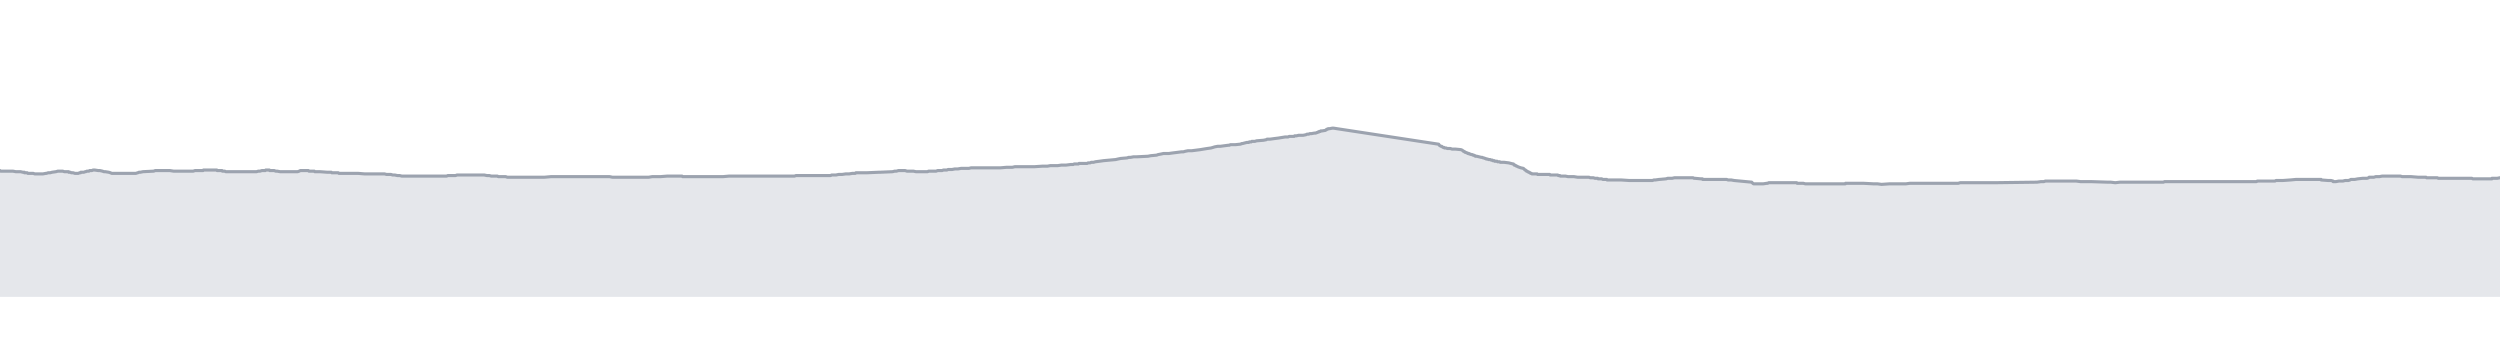 <svg viewBox="0 0 800 110" xmlns="http://www.w3.org/2000/svg" preserveAspectRatio="none">
  <g transform="translate(0, 5)">
    <!-- 標高プロフィール塗りつぶし -->
    <path d="M0,49.588L0.187,49.765L1.308,49.765L2.695,49.765L4.108,49.765L5.049,49.941L5.545,49.941L6.013,49.941L6.575,49.941L7.323,50.118L7.323,50.118L7.823,50.118L7.823,50.294L8.259,50.294L8.333,50.294L8.565,50.294L8.733,50.294L8.881,50.471L9.029,50.471L10.609,50.471L11.126,50.647L12.169,50.647L13.735,50.647L14.69,50.471L14.872,50.471L15.39,50.294L16.015,50.294L16.655,50.118L17.905,49.941L18.53,49.765L18.934,49.765L19.209,49.765L19.357,49.765L19.594,49.765L19.702,49.765L19.87,49.765L20.037,49.765L20.593,49.941L20.755,49.941L21.975,49.941L21.975,50.118L22.511,50.118L22.812,50.294L22.85,50.294L23.377,50.294L23.44,50.294L23.938,50.471L24.004,50.471L24.268,50.471L24.495,50.471L24.561,50.471L24.818,50.471L25.09,50.471L25.428,50.294L25.59,50.294L25.656,50.294L25.782,50.294L25.804,50.294L25.835,50.118L25.873,50.118L25.969,50.118L26,50.118L26.235,50.118L26.821,50.118L27.27,49.941L27.373,49.941L27.469,49.941L27.816,49.765L28.195,49.765L28.475,49.765L28.661,49.588L29.044,49.588L29.403,49.588L29.761,49.412L29.783,49.412L30.348,49.412L31.46,49.588L31.997,49.588L32.778,49.765L33.251,49.941L33.366,49.941L33.675,49.941L34.799,50.118L35.36,50.294L35.73,50.471L35.871,50.471L36.778,50.471L37.365,50.471L38.004,50.471L38.278,50.471L38.46,50.471L38.608,50.471L39.021,50.471L39.066,50.471L39.574,50.471L39.641,50.471L39.715,50.471L40.128,50.471L41.245,50.471L41.312,50.471L42.915,50.471L43.482,50.471L44.033,50.294L44.1,50.294L44.47,50.118L44.47,50.118L44.608,50.118L44.884,50.118L45.776,49.941L49.207,49.765L49.671,49.588L50.106,49.588L50.549,49.588L51.645,49.588L52.037,49.588L52.174,49.588L52.743,49.588L53.86,49.588L54.419,49.588L55.525,49.765L55.525,49.765L56.052,49.765L56.549,49.765L58.317,49.765L58.855,49.765L59.406,49.765L59.534,49.765L60.026,49.765L60.121,49.765L60.49,49.765L60.727,49.765L61.298,49.765L61.849,49.765L62.4,49.588L62.952,49.588L64.477,49.588L64.625,49.588L64.881,49.588L64.976,49.588L65.085,49.412L65.244,49.412L66.14,49.412L66.343,49.412L66.612,49.412L67.464,49.412L67.509,49.412L67.509,49.412L67.71,49.412L68.025,49.412L68.271,49.412L68.831,49.412L69.146,49.412L69.392,49.412L69.481,49.588L69.952,49.588L71.072,49.588L71.14,49.765L71.365,49.765L71.634,49.765L71.701,49.765L71.927,49.765L72.219,49.941L72.779,49.941L73.07,49.941L73.227,49.941L73.631,49.941L74.191,49.941L74.984,49.941L75.152,49.941L75.19,49.941L75.318,49.941L75.392,49.941L75.423,49.941L75.532,49.941L75.876,49.941L75.953,49.941L76.144,49.941L76.35,49.941L76.644,49.941L78.978,49.941L78.978,49.941L80.434,49.941L82.108,49.941L82.677,49.765L83.216,49.765L83.782,49.588L84.89,49.588L85.014,49.412L85.138,49.412L85.388,49.412L86.133,49.412L86.133,49.412L86.207,49.412L86.299,49.588L86.657,49.588L86.695,49.588L87.302,49.588L87.302,49.588L87.766,49.588L88.214,49.765L88.214,49.765L88.681,49.765L89.613,49.941L90.7,49.941L91.861,49.941L92.39,49.941L92.39,49.941L95.259,49.941L95.757,49.765L95.757,49.765L96.094,49.588L96.125,49.588L96.263,49.588L96.358,49.588L96.749,49.588L97.02,49.588L97.02,49.588L97.136,49.588L97.632,49.588L97.902,49.588L98.059,49.588L98.148,49.588L98.352,49.588L98.711,49.588L98.827,49.765L99.053,49.765L99.145,49.765L99.239,49.765L99.334,49.765L99.545,49.765L99.634,49.765L99.729,49.765L99.751,49.765L99.751,49.765L99.818,49.765L99.873,49.765L99.982,49.765L100.036,49.765L100.113,49.765L100.189,49.765L100.266,49.765L100.407,49.765L100.563,49.765L100.719,49.941L100.864,49.941L101.047,49.941L101.156,49.941L101.378,49.941L102.364,49.941L102.364,49.941L104.764,50.118L105.315,50.118L105.405,50.118L105.731,50.118L106.029,50.118L106.188,50.294L106.579,50.294L106.652,50.294L106.8,50.294L106.969,50.294L107.085,50.294L107.161,50.294L107.353,50.294L107.429,50.294L107.555,50.294L107.681,50.294L107.836,50.294L107.993,50.294L108.179,50.294L108.272,50.294L108.429,50.471L108.525,50.471L108.62,50.471L108.686,50.471L108.782,50.471L108.859,50.471L108.962,50.471L109,50.471L109.091,50.471L109.168,50.471L109.263,50.471L109.337,50.471L109.474,50.471L109.602,50.471L109.873,50.471L109.984,50.471L110.186,50.471L110.32,50.471L110.454,50.471L111.225,50.471L111.495,50.471L111.633,50.471L111.728,50.471L111.844,50.471L112.938,50.471L113.244,50.471L113.385,50.471L113.705,50.471L114.541,50.471L116.674,50.647L117.032,50.647L118.423,50.647L122.801,50.647L122.916,50.647L123.048,50.647L123.703,50.824L124.483,50.824L125.105,50.824L125.665,51L125.758,51L126.319,51L127.157,51.176L127.905,51.176L128.562,51.353L129.122,51.353L129.774,51.353L130.706,51.353L131.854,51.353L132.538,51.353L132.538,51.353L132.879,51.353L133.377,51.353L133.47,51.353L133.596,51.353L133.969,51.353L134.87,51.353L135.741,51.353L135.803,51.353L135.899,51.353L136.395,51.353L136.418,51.353L136.44,51.353L136.462,51.353L136.485,51.353L136.507,51.353L136.538,51.353L136.561,51.353L136.583,51.353L136.605,51.353L136.636,51.353L136.659,51.353L136.681,51.353L136.712,51.353L136.734,51.353L136.765,51.353L136.788,51.353L136.819,51.353L136.857,51.353L136.888,51.353L136.919,51.353L136.95,51.353L136.981,51.353L137.012,51.353L137.043,51.353L137.066,51.353L137.097,51.353L137.119,51.353L137.15,51.353L137.172,51.353L137.203,51.353L137.226,51.353L137.264,51.353L137.286,51.353L137.309,51.353L137.34,51.353L137.362,51.353L137.385,51.353L137.407,51.353L137.429,51.353L137.46,51.353L137.771,51.353L138.236,51.353L138.981,51.353L139.323,51.353L139.541,51.353L139.698,51.353L140.207,51.353L140.348,51.353L140.545,51.353L140.987,51.353L141.204,51.353L141.579,51.353L141.579,51.353L141.835,51.353L142.383,51.353L142.88,51.353L142.919,51.353L143.315,51.176L143.315,51.176L145.755,51.176L146.27,51L146.852,51L148.173,51L148.173,51L148.892,51L148.958,51L149.867,51L150.334,51L150.334,51L151.023,51L151.398,51L151.991,51L152.587,51L152.773,51L152.773,51L152.961,51L153.117,51L153.336,51L154.55,51L154.954,51L155.794,51.176L155.98,51.176L156.073,51.176L156.261,51.176L156.578,51.176L157.205,51.353L157.3,51.353L157.427,51.353L158.54,51.353L158.857,51.353L159.21,51.353L159.428,51.529L159.742,51.529L160.086,51.529L160.521,51.529L160.521,51.529L160.955,51.529L161.081,51.529L161.112,51.529L161.205,51.529L161.671,51.529L161.826,51.529L162.322,51.706L162.508,51.706L163.009,51.706L163.544,51.706L163.993,51.706L164.824,51.706L165.325,51.706L165.7,51.706L165.826,51.706L165.952,51.706L166.294,51.706L166.45,51.706L166.885,51.706L168.157,51.706L169.523,51.706L169.896,51.706L170.176,51.706L170.3,51.706L170.647,51.706L170.647,51.706L170.944,51.706L171.111,51.706L171.302,51.706L171.66,51.706L171.715,51.706L172.111,51.706L172.583,51.706L172.804,51.706L173.022,51.706L173.285,51.706L173.553,51.706L174.275,51.706L176.274,51.529L176.594,51.529L177.298,51.529L177.987,51.529L181.058,51.529L181.878,51.529L183.141,51.529L184.085,51.529L184.197,51.529L184.646,51.529L185.318,51.529L185.7,51.529L185.812,51.529L186.575,51.529L187.336,51.529L188.053,51.529L190.672,51.529L190.987,51.529L192.587,51.529L192.991,51.529L193.869,51.529L194.448,51.529L195.101,51.529L195.939,51.706L198.378,51.706L198.748,51.706L199.064,51.706L199.119,51.706L199.119,51.706L199.403,51.706L199.403,51.706L199.477,51.706L199.551,51.706L199.618,51.706L200.188,51.706L200.188,51.706L200.188,51.706L201.002,51.706L203.506,51.706L203.872,51.706L206.963,51.706L207.612,51.706L208.666,51.529L211.287,51.529L213.504,51.353L214.958,51.353L215.272,51.353L215.473,51.353L215.9,51.353L216.291,51.353L216.67,51.353L217.07,51.353L217.571,51.353L218.247,51.353L218.43,51.529L218.612,51.529L218.958,51.529L219.779,51.529L220.211,51.529L220.327,51.529L220.382,51.529L220.687,51.529L220.687,51.529L220.742,51.529L221.061,51.529L221.243,51.529L221.506,51.529L221.919,51.529L222.289,51.529L223.595,51.529L224.118,51.529L224.118,51.529L224.985,51.529L225.571,51.529L226.289,51.529L226.517,51.529L227.931,51.529L229.309,51.529L229.506,51.529L229.807,51.529L230.423,51.529L231.31,51.529L233.281,51.353L234.117,51.353L234.258,51.353L234.775,51.353L235.31,51.353L236.081,51.353L236.308,51.353L236.33,51.353L236.785,51.353L236.917,51.353L238.031,51.353L238.588,51.353L239.049,51.353L239.98,51.353L240.198,51.353L240.312,51.353L240.453,51.353L241.117,51.353L241.334,51.353L241.985,51.353L242.802,51.353L243.362,51.353L243.362,51.353L244.128,51.353L244.32,51.353L244.895,51.353L245.356,51.353L245.525,51.353L245.651,51.353L245.689,51.353L245.845,51.353L245.907,51.353L246.124,51.353L246.372,51.353L246.372,51.353L246.446,51.353L246.468,51.353L246.491,51.353L246.513,51.353L246.551,51.353L246.574,51.353L246.596,51.353L246.634,51.353L246.657,51.353L246.695,51.353L246.733,51.353L246.756,51.353L246.794,51.353L246.832,51.353L246.863,51.353L246.885,51.353L246.916,51.353L246.955,51.353L246.986,51.353L247.017,51.353L247.055,51.353L247.086,51.353L247.117,51.353L247.148,51.353L247.186,51.353L247.217,51.353L247.248,51.353L247.287,51.353L247.325,51.353L247.581,51.353L247.877,51.353L248.022,51.353L248.24,51.353L248.422,51.353L248.589,51.353L248.735,51.353L248.888,51.353L249.079,51.353L249.194,51.353L249.615,51.353L249.646,51.353L250.221,51.353L250.312,51.353L250.877,51.353L251.083,51.353L251.686,51.353L252.006,51.353L252.869,51.353L253.19,51.353L253.678,51.353L254.232,51.353L254.731,51.176L254.731,51.176L255.605,51.176L256.235,51.176L256.311,51.176L256.762,51.176L256.839,51.176L257.534,51.176L257.947,51.176L258.372,51.176L258.498,51.176L258.601,51.176L258.667,51.176L258.667,51.176L258.705,51.176L258.834,51.176L258.943,51.176L259.038,51.176L259.205,51.176L259.334,51.176L259.464,51.176L259.578,51.176L259.872,51.176L260.099,51.176L260.693,51.176L261.447,51.176L261.757,51.176L261.757,51.176L261.964,51.176L262.518,51.176L263.006,51.176L263.485,51.176L263.908,51.176L264.387,51.176L265.12,51.176L265.43,51.176L265.788,51.176L266.126,51L266.427,51L266.596,51L267.05,51L267.499,51L268.372,50.824L269.442,50.824L270.638,50.647L271.722,50.647L272.8,50.471L273.129,50.471L273.723,50.471L273.849,50.294L274.963,50.294L275.543,50.294L276.883,50.294L277.044,50.294L277.17,50.294L281.226,50.118L281.292,50.118L281.605,50.118L285.641,49.941L286.311,49.765L286.886,49.765L287.49,49.588L288.056,49.588L288.713,49.588L289.65,49.588L290.213,49.765L290.557,49.765L290.683,49.765L292.275,49.765L293.087,49.941L294.335,49.941L294.553,49.941L295.742,49.941L296.87,49.941L297.122,49.765L297.339,49.765L297.587,49.765L297.867,49.765L298.059,49.765L298.567,49.765L299.237,49.765L299.585,49.765L300.034,49.588L300.835,49.588L301.47,49.588L301.888,49.412L302.263,49.412L302.58,49.412L302.984,49.412L303.419,49.235L303.729,49.235L304.071,49.235L304.662,49.235L305.562,49.059L305.876,49.059L306.498,49.059L307.522,48.882L308.488,48.882L309.267,48.882L310.012,48.882L310.76,48.706L311.135,48.706L311.353,48.706L311.515,48.706L311.61,48.706L311.832,48.706L312.089,48.706L312.878,48.706L313.469,48.706L314.381,48.706L315.255,48.706L315.95,48.706L316.835,48.706L317.248,48.706L317.53,48.706L317.913,48.706L318.257,48.706L318.525,48.706L318.844,48.706L319.498,48.706L320.152,48.706L322.165,48.529L323.983,48.529L324.728,48.353L327.791,48.353L329.06,48.353L329.805,48.353L330.893,48.353L333.545,48.176L335.149,48.176L336.122,48L336.905,48L338.47,48L339.687,47.824L340.417,47.824L341.185,47.824L342.583,47.647L343.004,47.647L343.387,47.647L343.734,47.471L344.11,47.471L344.898,47.471L345.096,47.471L345.294,47.294L345.538,47.294L346.721,47.294L347.923,47.294L348.178,47.118L348.868,47.118L349.15,46.941L349.431,46.941L349.91,46.941L350.534,46.765L351.889,46.588L353.153,46.412L357.015,46.059L357.763,45.882L358.629,45.706L360.695,45.529L361.173,45.353L361.797,45.353L362.739,45.176L363.773,45.176L367.344,45L368.232,44.824L370.132,44.647L370.573,44.471L371.523,44.294L372.321,44.118L374.03,44.118L375.276,43.941L376.704,43.765L378.064,43.588L378.672,43.588L379.273,43.412L380.171,43.235L381.359,43.235L382.752,43.059L384.122,42.882L385.168,42.706L386.256,42.529L387.521,42.353L388.136,42.176L388.691,42L389.627,41.824L390.45,41.824L391.747,41.647L393.118,41.471L393.409,41.471L393.721,41.294L395.33,41.294L397.03,41.118L397.305,40.941L397.596,40.941L398.253,40.765L398.952,40.588L399.233,40.588L399.591,40.588L399.77,40.412L399.885,40.412L400.157,40.412L400.392,40.412L400.584,40.235L400.775,40.235L401.027,40.235L401.557,40.235L402.117,40.059L404.295,39.882L405.199,39.706L405.449,39.529L406.445,39.529L407.722,39.353L409.122,39.176L410.183,39L411.277,38.824L412.19,38.824L412.568,38.647L414.13,38.647L414.262,38.471L414.842,38.471L415.577,38.294L416.994,38.294L417.891,38.118L418.214,37.941L418.558,37.941L418.808,37.941L419.087,37.765L419.308,37.765L419.464,37.765L419.651,37.765L420.599,37.588L421.073,37.588L421.325,37.412L421.582,37.412L421.78,37.235L421.912,37.235L422.044,37.235L422.158,37.059L422.29,37.059L422.405,37.059L422.534,37.059L422.675,36.882L422.896,36.882L423.133,36.882L424.186,36.706L424.332,36.529L424.461,36.529L424.552,36.353L424.705,36.353L424.835,36.353L425.014,36.176L425.231,36.176L425.495,36.176L426.377,36L426.79,36.018L427.035,36.056L427.188,36.079L427.341,36.104L427.546,36.134L427.751,36.168L427.995,36.205L428.232,36.242L428.452,36.272L428.635,36.302L428.872,36.337L429.109,36.372L429.298,36.402L429.648,36.455L455.93,40.47L456.162,40.504L456.416,40.546L456.598,40.571L456.767,40.597L456.915,40.618L457.024,40.634L457.098,40.648L457.207,40.664L457.283,40.676L457.398,40.691L457.501,40.706L457.642,40.731L457.774,40.749L457.878,40.768L458.039,40.789L458.163,40.809L458.259,40.825L458.416,40.848L458.542,40.869L458.674,40.888L458.853,40.915L458.994,40.936L459.696,41.042L459.925,41.079L460.181,41.116L460.387,41.148L460.566,41.471L460.83,41.647L461.123,41.824L461.358,41.824L461.556,42L461.778,42.176L461.939,42.176L462.108,42.176L462.223,42.353L462.364,42.353L462.594,42.353L462.761,42.353L463.149,42.529L463.423,42.529L463.735,42.529L464.135,42.529L464.63,42.706L465.686,42.706L467.474,42.882L467.911,43.059L468.116,43.235L468.283,43.412L468.462,43.412L468.594,43.588L468.782,43.588L468.875,43.765L468.971,43.765L469.126,43.765L469.347,43.941L469.451,43.941L469.583,43.941L469.697,44.118L469.85,44.118L469.942,44.118L470.071,44.118L470.219,44.294L470.274,44.294L470.368,44.294L470.537,44.294L470.741,44.471L470.943,44.471L471.169,44.471L471.337,44.647L471.506,44.647L471.615,44.647L471.797,44.824L471.889,44.824L472.042,44.824L472.118,45L472.316,45L472.58,45L473.28,45.176L474.011,45.353L474.328,45.353L474.592,45.529L474.819,45.529L475.178,45.706L475.395,45.706L475.578,45.882L475.761,45.882L476.035,45.882L476.291,46.059L476.602,46.059L476.877,46.059L477.15,46.235L477.352,46.235L477.447,46.235L477.563,46.235L477.653,46.412L477.727,46.412L477.816,46.412L477.883,46.412L477.957,46.412L478.025,46.412L478.114,46.412L478.188,46.412L478.262,46.588L478.371,46.588L478.445,46.588L478.54,46.588L478.669,46.588L478.761,46.588L478.89,46.588L479.043,46.588L479.212,46.765L479.308,46.765L479.403,46.765L479.56,46.765L479.746,46.765L479.908,46.765L480.077,46.941L480.359,46.941L481.342,46.941L482.779,47.118L484.192,47.471L484.307,47.471L484.399,47.647L484.531,47.824L484.634,47.824L484.795,47.824L484.952,48L485.107,48L485.264,48.176L485.39,48.176L485.456,48.176L485.711,48.353L486.173,48.529L486.683,48.706L487.488,48.882L487.667,49.059L487.85,49.235L488.013,49.412L488.177,49.412L488.293,49.588L488.388,49.588L488.462,49.765L488.574,49.765L488.663,49.765L488.82,49.941L488.98,49.941L489.128,50.118L489.244,50.118L489.392,50.118L489.521,50.294L489.649,50.294L489.779,50.471L489.92,50.471L490.061,50.471L490.23,50.647L490.417,50.647L490.572,50.647L490.822,50.647L491.882,50.647L492.006,50.824L492.13,50.824L492.257,50.824L492.352,50.824L492.514,50.824L492.693,50.824L492.86,50.824L492.989,50.824L493.135,50.824L493.283,50.824L493.431,50.824L493.613,50.824L493.773,50.824L493.929,50.824L494.046,50.824L494.162,50.824L494.257,50.824L494.351,50.824L494.46,50.824L494.66,50.824L494.79,50.824L494.881,50.824L494.996,50.824L495.099,50.824L495.165,50.824L495.261,50.824L495.393,50.824L495.548,50.824L495.641,50.824L495.796,50.824L495.928,50.824L496.054,51L497.087,51L497.538,51L498.467,51L498.636,51.176L498.843,51.176L498.975,51.176L499.161,51.176L499.285,51.353L499.442,51.353L499.556,51.353L499.66,51.353L499.827,51.353L500.095,51.353L500.931,51.353L501.804,51.529L502.914,51.529L503.56,51.529L503.701,51.529L504.789,51.706L505.783,51.706L506.498,51.706L507.217,51.706L507.936,51.706L508.437,51.706L508.872,51.882L509.337,51.882L509.617,51.882L509.87,51.882L510.401,52.059L510.93,52.059L511.087,52.059L511.273,52.059L511.397,52.235L511.521,52.235L511.708,52.235L511.895,52.235L512.083,52.235L512.597,52.235L512.854,52.412L513.011,52.412L513.137,52.412L513.263,52.412L513.418,52.412L513.697,52.412L514.103,52.412L514.103,52.412L514.165,52.412L514.258,52.588L514.351,52.588L514.734,52.588L514.998,52.588L515.06,52.588L515.122,52.588L515.122,52.588L515.122,52.588L515.188,52.588L515.32,52.588L515.752,52.588L515.893,52.588L515.997,52.588L516.29,52.588L516.416,52.588L516.607,52.588L516.795,52.588L516.795,52.588L517.326,52.588L518.758,52.588L521.433,52.765L524.048,52.765L526.015,52.765L526.141,52.765L526.141,52.765L526.333,52.765L526.937,52.765L527.23,52.765L527.357,52.765L527.518,52.765L528.203,52.765L528.777,52.765L529.251,52.588L529.469,52.588L529.726,52.588L530.957,52.412L531.085,52.412L533.044,52.235L533.098,52.235L533.678,52.059L534.423,52.059L535.051,52.059L535.863,51.882L537.202,51.882L537.92,51.882L538.392,51.882L538.885,51.882L539.575,51.882L541.827,51.882L542.038,52.059L542.396,52.059L544.336,52.235L544.8,52.235L544.823,52.412L545.173,52.412L545.489,52.412L546.514,52.412L547.114,52.412L548.212,52.412L548.685,52.412L550.088,52.412L551.129,52.412L551.312,52.412L551.878,52.412L551.916,52.412L552.064,52.412L552.497,52.412L552.992,52.588L553.975,52.588L554.971,52.765L560.549,53.294L560.697,53.471L560.908,53.647L561.11,53.824L561.248,53.824L562.461,53.824L564.044,53.824L564.255,53.824L565.427,53.647L565.575,53.647L565.713,53.647L565.935,53.471L566.453,53.471L566.664,53.471L567.635,53.471L567.857,53.471L569.564,53.471L569.564,53.471L572.157,53.471L572.495,53.471L572.662,53.471L572.7,53.471L573.502,53.471L574.464,53.471L574.464,53.471L574.823,53.471L574.964,53.471L575.06,53.647L575.184,53.647L575.308,53.647L575.37,53.647L575.561,53.647L575.725,53.647L576.288,53.647L577.036,53.647L577.691,53.824L578.893,53.824L579.021,53.824L579.312,53.824L579.458,53.824L581.006,53.824L581.115,53.824L582.097,53.824L582.243,53.824L582.809,53.824L583.79,53.824L587.759,53.824L590.524,53.824L590.555,53.647L591.121,53.647L591.467,53.647L591.505,53.647L592.742,53.647L594.401,53.647L594.584,53.647L594.913,53.647L596.206,53.647L599.479,53.824L600.776,53.824L602.073,54L604.685,53.824L606.073,53.824L607.317,53.824L609.911,53.824L611.225,53.647L612.506,53.647L613.389,53.647L614.331,53.647L614.886,53.647L617.051,53.647L618.123,53.647L619.195,53.647L620.38,53.647L620.853,53.647L622.028,53.647L626.662,53.647L627.225,53.471L627.302,53.471L629.332,53.471L630.244,53.471L635.412,53.471L638.082,53.471L651.838,53.294L653.115,53.118L653.389,53.118L653.662,53.118L654.046,53.118L654.52,52.941L654.776,52.941L654.867,52.941L654.941,52.941L655.105,52.941L655.31,52.941L655.439,52.941L655.516,52.941L655.784,52.941L656.104,52.941L656.321,52.941L656.45,52.941L656.785,52.941L657.005,52.941L658.34,52.941L660.886,52.941L664.432,52.941L665.751,53.118L669.076,53.118L674.447,53.294L675.45,53.294L676.893,53.471L678.386,53.294L678.569,53.294L680.063,53.294L681.303,53.294L683.18,53.294L683.75,53.294L683.956,53.294L684.147,53.294L684.734,53.294L685.391,53.294L686.666,53.294L687.029,53.294L687.256,53.294L687.333,53.294L687.459,53.294L687.585,53.294L687.834,53.294L688.026,53.294L688.152,53.294L688.293,53.294L688.384,53.294L688.476,53.294L688.572,53.294L688.7,53.294L688.848,53.294L689.038,53.294L689.27,53.294L689.767,53.294L689.767,53.294L689.812,53.294L690.803,53.294L691.074,53.294L691.169,53.294L691.258,53.294L691.375,53.294L691.513,53.294L691.681,53.294L691.85,53.294L691.998,53.294L692.126,53.294L692.181,53.294L692.344,53.294L692.617,53.118L693.344,53.118L693.871,53.118L694.216,53.118L694.98,53.118L695.452,53.118L695.689,53.118L695.907,53.118L696.182,53.118L697.33,53.118L697.513,53.118L697.713,53.118L697.913,53.118L698.279,53.118L698.479,53.118L698.734,53.118L699.212,53.118L699.467,53.118L700.669,53.118L700.761,53.118L700.835,53.118L700.998,53.118L701.043,53.118L701.088,53.118L701.142,53.118L701.165,53.118L701.219,53.118L701.258,53.118L701.334,53.118L701.4,53.118L701.438,53.118L701.5,53.118L701.563,53.118L701.601,53.118L701.663,53.118L702.022,53.118L702.845,53.118L704.252,53.118L704.51,53.118L704.898,53.118L705.27,53.118L705.653,53.118L706.088,53.118L706.435,53.118L707.142,53.118L707.288,53.118L707.397,53.118L707.513,53.118L707.798,53.118L707.977,53.118L708.089,53.118L708.179,53.118L708.295,53.118L708.412,53.118L708.55,53.118L708.678,53.118L708.861,53.118L708.97,53.118L709.115,53.118L709.192,53.118L709.283,53.118L709.415,53.118L709.519,53.118L709.585,53.118L709.68,53.118L709.724,53.118L709.779,53.118L709.855,53.118L709.959,53.118L710.227,53.118L710.495,53.118L710.974,53.118L711.743,53.118L711.926,53.118L712.272,53.118L712.763,53.118L713.4,53.118L713.946,53.118L714.075,53.118L715.004,53.118L715.113,53.118L715.242,53.118L716.482,53.118L716.719,53.118L717.905,53.118L718.233,53.118L718.707,53.118L719.66,53.118L721.016,53.118L722.082,53.118L722.336,52.941L722.573,52.941L722.756,52.941L722.916,52.941L723.032,52.941L723.76,52.941L723.92,52.941L724.605,52.941L726.105,52.941L726.579,52.941L726.801,52.941L726.97,52.941L727.687,52.941L727.983,52.941L728.311,52.765L728.427,52.765L729.896,52.765L730.181,52.765L730.457,52.765L732.935,52.588L732.974,52.588L734.767,52.412L735.857,52.412L736.005,52.412L736.591,52.412L736.591,52.412L737.949,52.412L737.949,52.412L738.63,52.412L739.371,52.412L739.371,52.412L739.393,52.412L739.415,52.412L739.438,52.412L739.46,52.412L739.483,52.412L739.514,52.412L739.536,52.412L739.567,52.412L739.59,52.412L739.621,52.412L739.652,52.412L739.674,52.412L739.705,52.412L739.727,52.412L739.758,52.412L739.781,52.412L740.533,52.412L740.892,52.412L741.185,52.412L741.468,52.412L742.771,52.412L742.771,52.588L745.114,52.765L745.929,52.765L746.596,52.941L746.596,53.118L747.498,53.118L748.43,52.941L749.704,52.941L750.434,52.765L751.47,52.765L752.017,52.588L752.254,52.412L753.545,52.412L754.474,52.235L756.042,52.059L757.423,52.059L757.975,51.882L758.144,51.706L758.534,51.706L758.534,51.706L759.671,51.706L760.225,51.529L760.497,51.529L760.497,51.529L761.014,51.529L761.014,51.529L761.384,51.529L762.281,51.353L763.043,51.353L764.395,51.353L765.328,51.353L765.328,51.353L766.182,51.353L767.6,51.353L768.139,51.353L768.685,51.529L769.303,51.529L770.037,51.529L770.793,51.529L771.564,51.529L773.727,51.706L773.727,51.706L775.204,51.706L775.461,51.706L775.935,51.706L776.122,51.706L776.31,51.706L776.496,51.882L776.683,51.882L776.9,51.882L777.057,51.882L777.181,51.882L777.313,51.882L777.439,51.882L777.439,51.882L777.47,51.882L777.602,51.882L777.734,51.882L777.903,51.882L778.072,51.882L778.336,51.882L778.553,51.882L779.982,51.882L780.216,52.059L781.325,52.059L781.936,52.059L783.057,52.059L783.255,52.059L783.578,52.059L783.674,52.059L783.767,52.059L783.86,52.059L784.015,52.059L784.232,52.059L784.576,52.059L784.794,52.059L784.982,52.059L785.578,52.059L785.64,52.059L785.64,52.059L785.993,52.059L786.682,52.059L787.114,52.059L787.312,52.059L787.51,52.059L787.667,52.059L787.828,52.059L788.016,52.059L788.171,52.059L788.388,52.059L788.605,52.059L789.288,52.059L789.384,52.059L790.663,52.059L791.035,52.059L791.284,52.235L791.453,52.235L791.697,52.235L791.915,52.235L792.144,52.235L792.336,52.235L792.565,52.235L793.195,52.235L793.843,52.235L794.305,52.235L794.305,52.235L794.576,52.235L795.388,52.235L795.614,52.235L797.412,52.235L797.412,52.059L798.797,52.059L799.095,52.059L800,51.882L800,90L0,90Z"
          fill="#E5E7EB" />
    
    <!-- 標高プロフィール線 -->
    <path d="M0,49.588L0.187,49.765L1.308,49.765L2.695,49.765L4.108,49.765L5.049,49.941L5.545,49.941L6.013,49.941L6.575,49.941L7.323,50.118L7.323,50.118L7.823,50.118L7.823,50.294L8.259,50.294L8.333,50.294L8.565,50.294L8.733,50.294L8.881,50.471L9.029,50.471L10.609,50.471L11.126,50.647L12.169,50.647L13.735,50.647L14.69,50.471L14.872,50.471L15.39,50.294L16.015,50.294L16.655,50.118L17.905,49.941L18.53,49.765L18.934,49.765L19.209,49.765L19.357,49.765L19.594,49.765L19.702,49.765L19.87,49.765L20.037,49.765L20.593,49.941L20.755,49.941L21.975,49.941L21.975,50.118L22.511,50.118L22.812,50.294L22.85,50.294L23.377,50.294L23.44,50.294L23.938,50.471L24.004,50.471L24.268,50.471L24.495,50.471L24.561,50.471L24.818,50.471L25.09,50.471L25.428,50.294L25.59,50.294L25.656,50.294L25.782,50.294L25.804,50.294L25.835,50.118L25.873,50.118L25.969,50.118L26,50.118L26.235,50.118L26.821,50.118L27.27,49.941L27.373,49.941L27.469,49.941L27.816,49.765L28.195,49.765L28.475,49.765L28.661,49.588L29.044,49.588L29.403,49.588L29.761,49.412L29.783,49.412L30.348,49.412L31.46,49.588L31.997,49.588L32.778,49.765L33.251,49.941L33.366,49.941L33.675,49.941L34.799,50.118L35.36,50.294L35.73,50.471L35.871,50.471L36.778,50.471L37.365,50.471L38.004,50.471L38.278,50.471L38.46,50.471L38.608,50.471L39.021,50.471L39.066,50.471L39.574,50.471L39.641,50.471L39.715,50.471L40.128,50.471L41.245,50.471L41.312,50.471L42.915,50.471L43.482,50.471L44.033,50.294L44.1,50.294L44.47,50.118L44.47,50.118L44.608,50.118L44.884,50.118L45.776,49.941L49.207,49.765L49.671,49.588L50.106,49.588L50.549,49.588L51.645,49.588L52.037,49.588L52.174,49.588L52.743,49.588L53.86,49.588L54.419,49.588L55.525,49.765L55.525,49.765L56.052,49.765L56.549,49.765L58.317,49.765L58.855,49.765L59.406,49.765L59.534,49.765L60.026,49.765L60.121,49.765L60.49,49.765L60.727,49.765L61.298,49.765L61.849,49.765L62.4,49.588L62.952,49.588L64.477,49.588L64.625,49.588L64.881,49.588L64.976,49.588L65.085,49.412L65.244,49.412L66.14,49.412L66.343,49.412L66.612,49.412L67.464,49.412L67.509,49.412L67.509,49.412L67.71,49.412L68.025,49.412L68.271,49.412L68.831,49.412L69.146,49.412L69.392,49.412L69.481,49.588L69.952,49.588L71.072,49.588L71.14,49.765L71.365,49.765L71.634,49.765L71.701,49.765L71.927,49.765L72.219,49.941L72.779,49.941L73.07,49.941L73.227,49.941L73.631,49.941L74.191,49.941L74.984,49.941L75.152,49.941L75.19,49.941L75.318,49.941L75.392,49.941L75.423,49.941L75.532,49.941L75.876,49.941L75.953,49.941L76.144,49.941L76.35,49.941L76.644,49.941L78.978,49.941L78.978,49.941L80.434,49.941L82.108,49.941L82.677,49.765L83.216,49.765L83.782,49.588L84.89,49.588L85.014,49.412L85.138,49.412L85.388,49.412L86.133,49.412L86.133,49.412L86.207,49.412L86.299,49.588L86.657,49.588L86.695,49.588L87.302,49.588L87.302,49.588L87.766,49.588L88.214,49.765L88.214,49.765L88.681,49.765L89.613,49.941L90.7,49.941L91.861,49.941L92.39,49.941L92.39,49.941L95.259,49.941L95.757,49.765L95.757,49.765L96.094,49.588L96.125,49.588L96.263,49.588L96.358,49.588L96.749,49.588L97.02,49.588L97.02,49.588L97.136,49.588L97.632,49.588L97.902,49.588L98.059,49.588L98.148,49.588L98.352,49.588L98.711,49.588L98.827,49.765L99.053,49.765L99.145,49.765L99.239,49.765L99.334,49.765L99.545,49.765L99.634,49.765L99.729,49.765L99.751,49.765L99.751,49.765L99.818,49.765L99.873,49.765L99.982,49.765L100.036,49.765L100.113,49.765L100.189,49.765L100.266,49.765L100.407,49.765L100.563,49.765L100.719,49.941L100.864,49.941L101.047,49.941L101.156,49.941L101.378,49.941L102.364,49.941L102.364,49.941L104.764,50.118L105.315,50.118L105.405,50.118L105.731,50.118L106.029,50.118L106.188,50.294L106.579,50.294L106.652,50.294L106.8,50.294L106.969,50.294L107.085,50.294L107.161,50.294L107.353,50.294L107.429,50.294L107.555,50.294L107.681,50.294L107.836,50.294L107.993,50.294L108.179,50.294L108.272,50.294L108.429,50.471L108.525,50.471L108.62,50.471L108.686,50.471L108.782,50.471L108.859,50.471L108.962,50.471L109,50.471L109.091,50.471L109.168,50.471L109.263,50.471L109.337,50.471L109.474,50.471L109.602,50.471L109.873,50.471L109.984,50.471L110.186,50.471L110.32,50.471L110.454,50.471L111.225,50.471L111.495,50.471L111.633,50.471L111.728,50.471L111.844,50.471L112.938,50.471L113.244,50.471L113.385,50.471L113.705,50.471L114.541,50.471L116.674,50.647L117.032,50.647L118.423,50.647L122.801,50.647L122.916,50.647L123.048,50.647L123.703,50.824L124.483,50.824L125.105,50.824L125.665,51L125.758,51L126.319,51L127.157,51.176L127.905,51.176L128.562,51.353L129.122,51.353L129.774,51.353L130.706,51.353L131.854,51.353L132.538,51.353L132.538,51.353L132.879,51.353L133.377,51.353L133.47,51.353L133.596,51.353L133.969,51.353L134.87,51.353L135.741,51.353L135.803,51.353L135.899,51.353L136.395,51.353L136.418,51.353L136.44,51.353L136.462,51.353L136.485,51.353L136.507,51.353L136.538,51.353L136.561,51.353L136.583,51.353L136.605,51.353L136.636,51.353L136.659,51.353L136.681,51.353L136.712,51.353L136.734,51.353L136.765,51.353L136.788,51.353L136.819,51.353L136.857,51.353L136.888,51.353L136.919,51.353L136.95,51.353L136.981,51.353L137.012,51.353L137.043,51.353L137.066,51.353L137.097,51.353L137.119,51.353L137.15,51.353L137.172,51.353L137.203,51.353L137.226,51.353L137.264,51.353L137.286,51.353L137.309,51.353L137.34,51.353L137.362,51.353L137.385,51.353L137.407,51.353L137.429,51.353L137.46,51.353L137.771,51.353L138.236,51.353L138.981,51.353L139.323,51.353L139.541,51.353L139.698,51.353L140.207,51.353L140.348,51.353L140.545,51.353L140.987,51.353L141.204,51.353L141.579,51.353L141.579,51.353L141.835,51.353L142.383,51.353L142.88,51.353L142.919,51.353L143.315,51.176L143.315,51.176L145.755,51.176L146.27,51L146.852,51L148.173,51L148.173,51L148.892,51L148.958,51L149.867,51L150.334,51L150.334,51L151.023,51L151.398,51L151.991,51L152.587,51L152.773,51L152.773,51L152.961,51L153.117,51L153.336,51L154.55,51L154.954,51L155.794,51.176L155.98,51.176L156.073,51.176L156.261,51.176L156.578,51.176L157.205,51.353L157.3,51.353L157.427,51.353L158.54,51.353L158.857,51.353L159.21,51.353L159.428,51.529L159.742,51.529L160.086,51.529L160.521,51.529L160.521,51.529L160.955,51.529L161.081,51.529L161.112,51.529L161.205,51.529L161.671,51.529L161.826,51.529L162.322,51.706L162.508,51.706L163.009,51.706L163.544,51.706L163.993,51.706L164.824,51.706L165.325,51.706L165.7,51.706L165.826,51.706L165.952,51.706L166.294,51.706L166.45,51.706L166.885,51.706L168.157,51.706L169.523,51.706L169.896,51.706L170.176,51.706L170.3,51.706L170.647,51.706L170.647,51.706L170.944,51.706L171.111,51.706L171.302,51.706L171.66,51.706L171.715,51.706L172.111,51.706L172.583,51.706L172.804,51.706L173.022,51.706L173.285,51.706L173.553,51.706L174.275,51.706L176.274,51.529L176.594,51.529L177.298,51.529L177.987,51.529L181.058,51.529L181.878,51.529L183.141,51.529L184.085,51.529L184.197,51.529L184.646,51.529L185.318,51.529L185.7,51.529L185.812,51.529L186.575,51.529L187.336,51.529L188.053,51.529L190.672,51.529L190.987,51.529L192.587,51.529L192.991,51.529L193.869,51.529L194.448,51.529L195.101,51.529L195.939,51.706L198.378,51.706L198.748,51.706L199.064,51.706L199.119,51.706L199.119,51.706L199.403,51.706L199.403,51.706L199.477,51.706L199.551,51.706L199.618,51.706L200.188,51.706L200.188,51.706L200.188,51.706L201.002,51.706L203.506,51.706L203.872,51.706L206.963,51.706L207.612,51.706L208.666,51.529L211.287,51.529L213.504,51.353L214.958,51.353L215.272,51.353L215.473,51.353L215.9,51.353L216.291,51.353L216.67,51.353L217.07,51.353L217.571,51.353L218.247,51.353L218.43,51.529L218.612,51.529L218.958,51.529L219.779,51.529L220.211,51.529L220.327,51.529L220.382,51.529L220.687,51.529L220.687,51.529L220.742,51.529L221.061,51.529L221.243,51.529L221.506,51.529L221.919,51.529L222.289,51.529L223.595,51.529L224.118,51.529L224.118,51.529L224.985,51.529L225.571,51.529L226.289,51.529L226.517,51.529L227.931,51.529L229.309,51.529L229.506,51.529L229.807,51.529L230.423,51.529L231.31,51.529L233.281,51.353L234.117,51.353L234.258,51.353L234.775,51.353L235.31,51.353L236.081,51.353L236.308,51.353L236.33,51.353L236.785,51.353L236.917,51.353L238.031,51.353L238.588,51.353L239.049,51.353L239.98,51.353L240.198,51.353L240.312,51.353L240.453,51.353L241.117,51.353L241.334,51.353L241.985,51.353L242.802,51.353L243.362,51.353L243.362,51.353L244.128,51.353L244.32,51.353L244.895,51.353L245.356,51.353L245.525,51.353L245.651,51.353L245.689,51.353L245.845,51.353L245.907,51.353L246.124,51.353L246.372,51.353L246.372,51.353L246.446,51.353L246.468,51.353L246.491,51.353L246.513,51.353L246.551,51.353L246.574,51.353L246.596,51.353L246.634,51.353L246.657,51.353L246.695,51.353L246.733,51.353L246.756,51.353L246.794,51.353L246.832,51.353L246.863,51.353L246.885,51.353L246.916,51.353L246.955,51.353L246.986,51.353L247.017,51.353L247.055,51.353L247.086,51.353L247.117,51.353L247.148,51.353L247.186,51.353L247.217,51.353L247.248,51.353L247.287,51.353L247.325,51.353L247.581,51.353L247.877,51.353L248.022,51.353L248.24,51.353L248.422,51.353L248.589,51.353L248.735,51.353L248.888,51.353L249.079,51.353L249.194,51.353L249.615,51.353L249.646,51.353L250.221,51.353L250.312,51.353L250.877,51.353L251.083,51.353L251.686,51.353L252.006,51.353L252.869,51.353L253.19,51.353L253.678,51.353L254.232,51.353L254.731,51.176L254.731,51.176L255.605,51.176L256.235,51.176L256.311,51.176L256.762,51.176L256.839,51.176L257.534,51.176L257.947,51.176L258.372,51.176L258.498,51.176L258.601,51.176L258.667,51.176L258.667,51.176L258.705,51.176L258.834,51.176L258.943,51.176L259.038,51.176L259.205,51.176L259.334,51.176L259.464,51.176L259.578,51.176L259.872,51.176L260.099,51.176L260.693,51.176L261.447,51.176L261.757,51.176L261.757,51.176L261.964,51.176L262.518,51.176L263.006,51.176L263.485,51.176L263.908,51.176L264.387,51.176L265.12,51.176L265.43,51.176L265.788,51.176L266.126,51L266.427,51L266.596,51L267.05,51L267.499,51L268.372,50.824L269.442,50.824L270.638,50.647L271.722,50.647L272.8,50.471L273.129,50.471L273.723,50.471L273.849,50.294L274.963,50.294L275.543,50.294L276.883,50.294L277.044,50.294L277.17,50.294L281.226,50.118L281.292,50.118L281.605,50.118L285.641,49.941L286.311,49.765L286.886,49.765L287.49,49.588L288.056,49.588L288.713,49.588L289.65,49.588L290.213,49.765L290.557,49.765L290.683,49.765L292.275,49.765L293.087,49.941L294.335,49.941L294.553,49.941L295.742,49.941L296.87,49.941L297.122,49.765L297.339,49.765L297.587,49.765L297.867,49.765L298.059,49.765L298.567,49.765L299.237,49.765L299.585,49.765L300.034,49.588L300.835,49.588L301.47,49.588L301.888,49.412L302.263,49.412L302.58,49.412L302.984,49.412L303.419,49.235L303.729,49.235L304.071,49.235L304.662,49.235L305.562,49.059L305.876,49.059L306.498,49.059L307.522,48.882L308.488,48.882L309.267,48.882L310.012,48.882L310.76,48.706L311.135,48.706L311.353,48.706L311.515,48.706L311.61,48.706L311.832,48.706L312.089,48.706L312.878,48.706L313.469,48.706L314.381,48.706L315.255,48.706L315.95,48.706L316.835,48.706L317.248,48.706L317.53,48.706L317.913,48.706L318.257,48.706L318.525,48.706L318.844,48.706L319.498,48.706L320.152,48.706L322.165,48.529L323.983,48.529L324.728,48.353L327.791,48.353L329.06,48.353L329.805,48.353L330.893,48.353L333.545,48.176L335.149,48.176L336.122,48L336.905,48L338.47,48L339.687,47.824L340.417,47.824L341.185,47.824L342.583,47.647L343.004,47.647L343.387,47.647L343.734,47.471L344.11,47.471L344.898,47.471L345.096,47.471L345.294,47.294L345.538,47.294L346.721,47.294L347.923,47.294L348.178,47.118L348.868,47.118L349.15,46.941L349.431,46.941L349.91,46.941L350.534,46.765L351.889,46.588L353.153,46.412L357.015,46.059L357.763,45.882L358.629,45.706L360.695,45.529L361.173,45.353L361.797,45.353L362.739,45.176L363.773,45.176L367.344,45L368.232,44.824L370.132,44.647L370.573,44.471L371.523,44.294L372.321,44.118L374.03,44.118L375.276,43.941L376.704,43.765L378.064,43.588L378.672,43.588L379.273,43.412L380.171,43.235L381.359,43.235L382.752,43.059L384.122,42.882L385.168,42.706L386.256,42.529L387.521,42.353L388.136,42.176L388.691,42L389.627,41.824L390.45,41.824L391.747,41.647L393.118,41.471L393.409,41.471L393.721,41.294L395.33,41.294L397.03,41.118L397.305,40.941L397.596,40.941L398.253,40.765L398.952,40.588L399.233,40.588L399.591,40.588L399.77,40.412L399.885,40.412L400.157,40.412L400.392,40.412L400.584,40.235L400.775,40.235L401.027,40.235L401.557,40.235L402.117,40.059L404.295,39.882L405.199,39.706L405.449,39.529L406.445,39.529L407.722,39.353L409.122,39.176L410.183,39L411.277,38.824L412.19,38.824L412.568,38.647L414.13,38.647L414.262,38.471L414.842,38.471L415.577,38.294L416.994,38.294L417.891,38.118L418.214,37.941L418.558,37.941L418.808,37.941L419.087,37.765L419.308,37.765L419.464,37.765L419.651,37.765L420.599,37.588L421.073,37.588L421.325,37.412L421.582,37.412L421.78,37.235L421.912,37.235L422.044,37.235L422.158,37.059L422.29,37.059L422.405,37.059L422.534,37.059L422.675,36.882L422.896,36.882L423.133,36.882L424.186,36.706L424.332,36.529L424.461,36.529L424.552,36.353L424.705,36.353L424.835,36.353L425.014,36.176L425.231,36.176L425.495,36.176L426.377,36L426.79,36.018L427.035,36.056L427.188,36.079L427.341,36.104L427.546,36.134L427.751,36.168L427.995,36.205L428.232,36.242L428.452,36.272L428.635,36.302L428.872,36.337L429.109,36.372L429.298,36.402L429.648,36.455L455.93,40.47L456.162,40.504L456.416,40.546L456.598,40.571L456.767,40.597L456.915,40.618L457.024,40.634L457.098,40.648L457.207,40.664L457.283,40.676L457.398,40.691L457.501,40.706L457.642,40.731L457.774,40.749L457.878,40.768L458.039,40.789L458.163,40.809L458.259,40.825L458.416,40.848L458.542,40.869L458.674,40.888L458.853,40.915L458.994,40.936L459.696,41.042L459.925,41.079L460.181,41.116L460.387,41.148L460.566,41.471L460.83,41.647L461.123,41.824L461.358,41.824L461.556,42L461.778,42.176L461.939,42.176L462.108,42.176L462.223,42.353L462.364,42.353L462.594,42.353L462.761,42.353L463.149,42.529L463.423,42.529L463.735,42.529L464.135,42.529L464.63,42.706L465.686,42.706L467.474,42.882L467.911,43.059L468.116,43.235L468.283,43.412L468.462,43.412L468.594,43.588L468.782,43.588L468.875,43.765L468.971,43.765L469.126,43.765L469.347,43.941L469.451,43.941L469.583,43.941L469.697,44.118L469.85,44.118L469.942,44.118L470.071,44.118L470.219,44.294L470.274,44.294L470.368,44.294L470.537,44.294L470.741,44.471L470.943,44.471L471.169,44.471L471.337,44.647L471.506,44.647L471.615,44.647L471.797,44.824L471.889,44.824L472.042,44.824L472.118,45L472.316,45L472.58,45L473.28,45.176L474.011,45.353L474.328,45.353L474.592,45.529L474.819,45.529L475.178,45.706L475.395,45.706L475.578,45.882L475.761,45.882L476.035,45.882L476.291,46.059L476.602,46.059L476.877,46.059L477.15,46.235L477.352,46.235L477.447,46.235L477.563,46.235L477.653,46.412L477.727,46.412L477.816,46.412L477.883,46.412L477.957,46.412L478.025,46.412L478.114,46.412L478.188,46.412L478.262,46.588L478.371,46.588L478.445,46.588L478.54,46.588L478.669,46.588L478.761,46.588L478.89,46.588L479.043,46.588L479.212,46.765L479.308,46.765L479.403,46.765L479.56,46.765L479.746,46.765L479.908,46.765L480.077,46.941L480.359,46.941L481.342,46.941L482.779,47.118L484.192,47.471L484.307,47.471L484.399,47.647L484.531,47.824L484.634,47.824L484.795,47.824L484.952,48L485.107,48L485.264,48.176L485.39,48.176L485.456,48.176L485.711,48.353L486.173,48.529L486.683,48.706L487.488,48.882L487.667,49.059L487.85,49.235L488.013,49.412L488.177,49.412L488.293,49.588L488.388,49.588L488.462,49.765L488.574,49.765L488.663,49.765L488.82,49.941L488.98,49.941L489.128,50.118L489.244,50.118L489.392,50.118L489.521,50.294L489.649,50.294L489.779,50.471L489.92,50.471L490.061,50.471L490.23,50.647L490.417,50.647L490.572,50.647L490.822,50.647L491.882,50.647L492.006,50.824L492.13,50.824L492.257,50.824L492.352,50.824L492.514,50.824L492.693,50.824L492.86,50.824L492.989,50.824L493.135,50.824L493.283,50.824L493.431,50.824L493.613,50.824L493.773,50.824L493.929,50.824L494.046,50.824L494.162,50.824L494.257,50.824L494.351,50.824L494.46,50.824L494.66,50.824L494.79,50.824L494.881,50.824L494.996,50.824L495.099,50.824L495.165,50.824L495.261,50.824L495.393,50.824L495.548,50.824L495.641,50.824L495.796,50.824L495.928,50.824L496.054,51L497.087,51L497.538,51L498.467,51L498.636,51.176L498.843,51.176L498.975,51.176L499.161,51.176L499.285,51.353L499.442,51.353L499.556,51.353L499.66,51.353L499.827,51.353L500.095,51.353L500.931,51.353L501.804,51.529L502.914,51.529L503.56,51.529L503.701,51.529L504.789,51.706L505.783,51.706L506.498,51.706L507.217,51.706L507.936,51.706L508.437,51.706L508.872,51.882L509.337,51.882L509.617,51.882L509.87,51.882L510.401,52.059L510.93,52.059L511.087,52.059L511.273,52.059L511.397,52.235L511.521,52.235L511.708,52.235L511.895,52.235L512.083,52.235L512.597,52.235L512.854,52.412L513.011,52.412L513.137,52.412L513.263,52.412L513.418,52.412L513.697,52.412L514.103,52.412L514.103,52.412L514.165,52.412L514.258,52.588L514.351,52.588L514.734,52.588L514.998,52.588L515.06,52.588L515.122,52.588L515.122,52.588L515.122,52.588L515.188,52.588L515.32,52.588L515.752,52.588L515.893,52.588L515.997,52.588L516.29,52.588L516.416,52.588L516.607,52.588L516.795,52.588L516.795,52.588L517.326,52.588L518.758,52.588L521.433,52.765L524.048,52.765L526.015,52.765L526.141,52.765L526.141,52.765L526.333,52.765L526.937,52.765L527.23,52.765L527.357,52.765L527.518,52.765L528.203,52.765L528.777,52.765L529.251,52.588L529.469,52.588L529.726,52.588L530.957,52.412L531.085,52.412L533.044,52.235L533.098,52.235L533.678,52.059L534.423,52.059L535.051,52.059L535.863,51.882L537.202,51.882L537.92,51.882L538.392,51.882L538.885,51.882L539.575,51.882L541.827,51.882L542.038,52.059L542.396,52.059L544.336,52.235L544.8,52.235L544.823,52.412L545.173,52.412L545.489,52.412L546.514,52.412L547.114,52.412L548.212,52.412L548.685,52.412L550.088,52.412L551.129,52.412L551.312,52.412L551.878,52.412L551.916,52.412L552.064,52.412L552.497,52.412L552.992,52.588L553.975,52.588L554.971,52.765L560.549,53.294L560.697,53.471L560.908,53.647L561.11,53.824L561.248,53.824L562.461,53.824L564.044,53.824L564.255,53.824L565.427,53.647L565.575,53.647L565.713,53.647L565.935,53.471L566.453,53.471L566.664,53.471L567.635,53.471L567.857,53.471L569.564,53.471L569.564,53.471L572.157,53.471L572.495,53.471L572.662,53.471L572.7,53.471L573.502,53.471L574.464,53.471L574.464,53.471L574.823,53.471L574.964,53.471L575.06,53.647L575.184,53.647L575.308,53.647L575.37,53.647L575.561,53.647L575.725,53.647L576.288,53.647L577.036,53.647L577.691,53.824L578.893,53.824L579.021,53.824L579.312,53.824L579.458,53.824L581.006,53.824L581.115,53.824L582.097,53.824L582.243,53.824L582.809,53.824L583.79,53.824L587.759,53.824L590.524,53.824L590.555,53.647L591.121,53.647L591.467,53.647L591.505,53.647L592.742,53.647L594.401,53.647L594.584,53.647L594.913,53.647L596.206,53.647L599.479,53.824L600.776,53.824L602.073,54L604.685,53.824L606.073,53.824L607.317,53.824L609.911,53.824L611.225,53.647L612.506,53.647L613.389,53.647L614.331,53.647L614.886,53.647L617.051,53.647L618.123,53.647L619.195,53.647L620.38,53.647L620.853,53.647L622.028,53.647L626.662,53.647L627.225,53.471L627.302,53.471L629.332,53.471L630.244,53.471L635.412,53.471L638.082,53.471L651.838,53.294L653.115,53.118L653.389,53.118L653.662,53.118L654.046,53.118L654.52,52.941L654.776,52.941L654.867,52.941L654.941,52.941L655.105,52.941L655.31,52.941L655.439,52.941L655.516,52.941L655.784,52.941L656.104,52.941L656.321,52.941L656.45,52.941L656.785,52.941L657.005,52.941L658.34,52.941L660.886,52.941L664.432,52.941L665.751,53.118L669.076,53.118L674.447,53.294L675.45,53.294L676.893,53.471L678.386,53.294L678.569,53.294L680.063,53.294L681.303,53.294L683.18,53.294L683.75,53.294L683.956,53.294L684.147,53.294L684.734,53.294L685.391,53.294L686.666,53.294L687.029,53.294L687.256,53.294L687.333,53.294L687.459,53.294L687.585,53.294L687.834,53.294L688.026,53.294L688.152,53.294L688.293,53.294L688.384,53.294L688.476,53.294L688.572,53.294L688.7,53.294L688.848,53.294L689.038,53.294L689.27,53.294L689.767,53.294L689.767,53.294L689.812,53.294L690.803,53.294L691.074,53.294L691.169,53.294L691.258,53.294L691.375,53.294L691.513,53.294L691.681,53.294L691.85,53.294L691.998,53.294L692.126,53.294L692.181,53.294L692.344,53.294L692.617,53.118L693.344,53.118L693.871,53.118L694.216,53.118L694.98,53.118L695.452,53.118L695.689,53.118L695.907,53.118L696.182,53.118L697.33,53.118L697.513,53.118L697.713,53.118L697.913,53.118L698.279,53.118L698.479,53.118L698.734,53.118L699.212,53.118L699.467,53.118L700.669,53.118L700.761,53.118L700.835,53.118L700.998,53.118L701.043,53.118L701.088,53.118L701.142,53.118L701.165,53.118L701.219,53.118L701.258,53.118L701.334,53.118L701.4,53.118L701.438,53.118L701.5,53.118L701.563,53.118L701.601,53.118L701.663,53.118L702.022,53.118L702.845,53.118L704.252,53.118L704.51,53.118L704.898,53.118L705.27,53.118L705.653,53.118L706.088,53.118L706.435,53.118L707.142,53.118L707.288,53.118L707.397,53.118L707.513,53.118L707.798,53.118L707.977,53.118L708.089,53.118L708.179,53.118L708.295,53.118L708.412,53.118L708.55,53.118L708.678,53.118L708.861,53.118L708.97,53.118L709.115,53.118L709.192,53.118L709.283,53.118L709.415,53.118L709.519,53.118L709.585,53.118L709.68,53.118L709.724,53.118L709.779,53.118L709.855,53.118L709.959,53.118L710.227,53.118L710.495,53.118L710.974,53.118L711.743,53.118L711.926,53.118L712.272,53.118L712.763,53.118L713.4,53.118L713.946,53.118L714.075,53.118L715.004,53.118L715.113,53.118L715.242,53.118L716.482,53.118L716.719,53.118L717.905,53.118L718.233,53.118L718.707,53.118L719.66,53.118L721.016,53.118L722.082,53.118L722.336,52.941L722.573,52.941L722.756,52.941L722.916,52.941L723.032,52.941L723.76,52.941L723.92,52.941L724.605,52.941L726.105,52.941L726.579,52.941L726.801,52.941L726.97,52.941L727.687,52.941L727.983,52.941L728.311,52.765L728.427,52.765L729.896,52.765L730.181,52.765L730.457,52.765L732.935,52.588L732.974,52.588L734.767,52.412L735.857,52.412L736.005,52.412L736.591,52.412L736.591,52.412L737.949,52.412L737.949,52.412L738.63,52.412L739.371,52.412L739.371,52.412L739.393,52.412L739.415,52.412L739.438,52.412L739.46,52.412L739.483,52.412L739.514,52.412L739.536,52.412L739.567,52.412L739.59,52.412L739.621,52.412L739.652,52.412L739.674,52.412L739.705,52.412L739.727,52.412L739.758,52.412L739.781,52.412L740.533,52.412L740.892,52.412L741.185,52.412L741.468,52.412L742.771,52.412L742.771,52.588L745.114,52.765L745.929,52.765L746.596,52.941L746.596,53.118L747.498,53.118L748.43,52.941L749.704,52.941L750.434,52.765L751.47,52.765L752.017,52.588L752.254,52.412L753.545,52.412L754.474,52.235L756.042,52.059L757.423,52.059L757.975,51.882L758.144,51.706L758.534,51.706L758.534,51.706L759.671,51.706L760.225,51.529L760.497,51.529L760.497,51.529L761.014,51.529L761.014,51.529L761.384,51.529L762.281,51.353L763.043,51.353L764.395,51.353L765.328,51.353L765.328,51.353L766.182,51.353L767.6,51.353L768.139,51.353L768.685,51.529L769.303,51.529L770.037,51.529L770.793,51.529L771.564,51.529L773.727,51.706L773.727,51.706L775.204,51.706L775.461,51.706L775.935,51.706L776.122,51.706L776.31,51.706L776.496,51.882L776.683,51.882L776.9,51.882L777.057,51.882L777.181,51.882L777.313,51.882L777.439,51.882L777.439,51.882L777.47,51.882L777.602,51.882L777.734,51.882L777.903,51.882L778.072,51.882L778.336,51.882L778.553,51.882L779.982,51.882L780.216,52.059L781.325,52.059L781.936,52.059L783.057,52.059L783.255,52.059L783.578,52.059L783.674,52.059L783.767,52.059L783.86,52.059L784.015,52.059L784.232,52.059L784.576,52.059L784.794,52.059L784.982,52.059L785.578,52.059L785.64,52.059L785.64,52.059L785.993,52.059L786.682,52.059L787.114,52.059L787.312,52.059L787.51,52.059L787.667,52.059L787.828,52.059L788.016,52.059L788.171,52.059L788.388,52.059L788.605,52.059L789.288,52.059L789.384,52.059L790.663,52.059L791.035,52.059L791.284,52.235L791.453,52.235L791.697,52.235L791.915,52.235L792.144,52.235L792.336,52.235L792.565,52.235L793.195,52.235L793.843,52.235L794.305,52.235L794.305,52.235L794.576,52.235L795.388,52.235L795.614,52.235L797.412,52.235L797.412,52.059L798.797,52.059L799.095,52.059L800,51.882"
          fill="none"
          stroke="#9CA3AF"
          stroke-width="1"
          stroke-linejoin="round"
          stroke-linecap="round" />
  </g>
</svg>